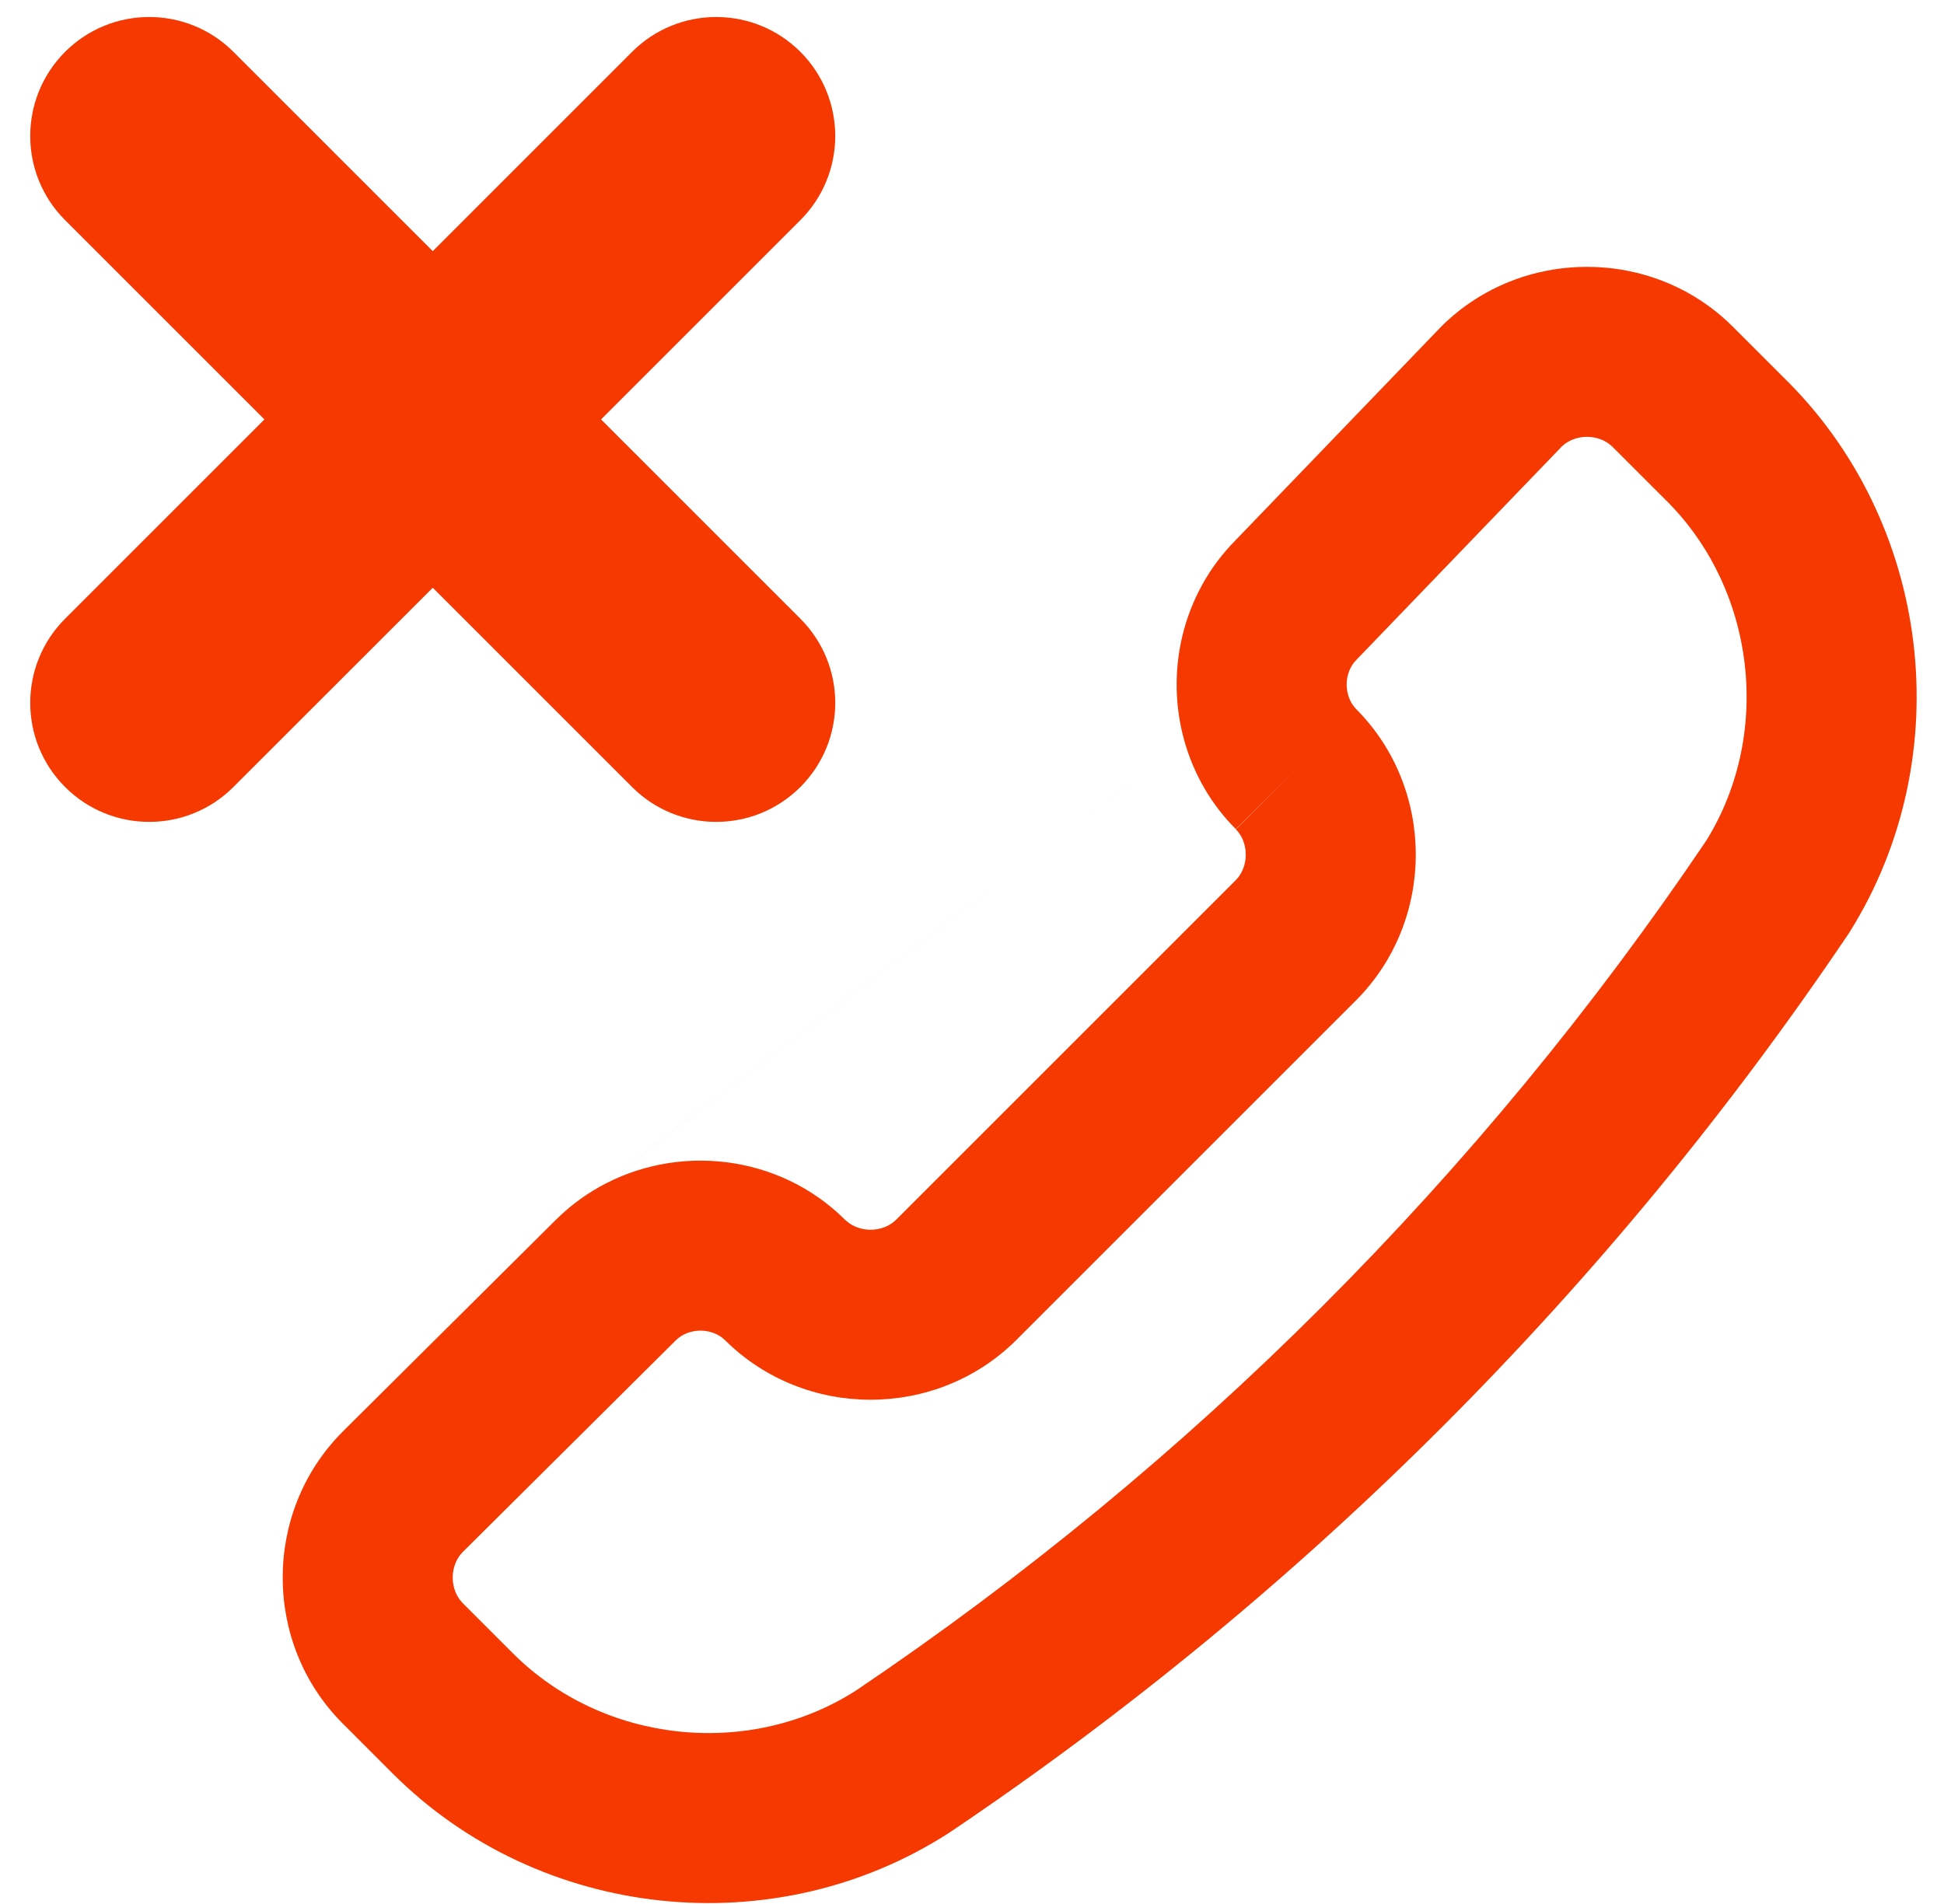 <svg width="49" height="48" viewBox="0 0 49 48" fill="none" xmlns="http://www.w3.org/2000/svg">
<g clip-path="url(#clip0_8419_8980)">
<path fill-rule="evenodd" clip-rule="evenodd" d="M20.174 1.307C21.346 2.479 21.346 4.378 20.174 5.55L15.15 10.574L20.174 15.598C21.346 16.77 21.346 18.669 20.174 19.841C19.003 21.013 17.103 21.013 15.932 19.841L10.908 14.817L5.883 19.841C4.712 21.013 2.812 21.013 1.641 19.841C0.469 18.669 0.469 16.77 1.641 15.598L6.665 10.574L1.641 5.55C0.469 4.378 0.469 2.479 1.641 1.307C2.812 0.136 4.712 0.136 5.883 1.307L10.908 6.332L15.932 1.307C17.103 0.136 19.003 0.136 20.174 1.307ZM36.342 8.219C38.353 6.23 41.649 6.23 43.66 8.219L39.984 11.013C39.758 11.017 39.534 11.097 39.369 11.254L38.555 12.099L29.861 18.706C29.36 16.961 29.786 14.994 31.137 13.626L36.305 8.257L36.342 8.219ZM29.861 18.706C29.861 18.706 29.861 18.706 29.861 18.706L15.088 29.934C14.702 30.153 14.339 30.426 14.011 30.752L15.088 29.934C15.089 29.933 15.089 29.933 15.09 29.933L14.009 30.754L8.63 36.099L8.618 36.112C6.628 38.123 6.628 41.419 8.618 43.43L8.626 43.438L9.903 44.716L9.904 44.717C13.603 48.412 19.515 49.044 23.911 46.213L23.948 46.189C32.882 40.171 40.569 32.484 46.587 23.55C46.593 23.541 46.599 23.532 46.605 23.523C46.612 23.511 46.619 23.5 46.627 23.489C49.401 19.051 48.686 13.142 44.935 9.494L43.669 8.228L43.66 8.219L39.984 11.013L38.555 12.099L29.861 18.706ZM38.555 12.099L34.214 16.609L34.189 16.635C33.862 16.963 33.862 17.553 34.189 17.882L34.194 17.887C36.183 19.897 36.183 23.194 34.194 25.205L34.186 25.213L25.611 33.788L25.603 33.796C23.592 35.785 20.296 35.785 18.285 33.796L18.28 33.791C17.951 33.464 17.361 33.464 17.033 33.791L17.032 33.792L11.66 39.131C11.328 39.471 11.328 40.073 11.661 40.413L11.664 40.416L12.933 41.685C15.201 43.95 18.874 44.347 21.573 42.621C30.03 36.921 37.309 29.644 43.011 21.188C44.696 18.461 44.242 14.792 41.939 12.559L41.916 12.536L40.643 11.263C40.469 11.092 40.225 11.009 39.984 11.013L38.555 12.099ZM29.861 18.706C30.093 19.514 30.523 20.274 31.152 20.905L32.67 19.393L31.147 20.901C31.484 21.241 31.485 21.846 31.15 22.188L22.586 30.752C22.245 31.086 21.642 31.085 21.301 30.751C19.63 29.089 17.057 28.816 15.09 29.933L29.861 18.706Z" fill="#F53900"/>
</g>
<defs>
<clipPath id="clip0_8419_8980">
<rect width="48" height="48" fill="white" transform="translate(0.333)"/>
</clipPath>
</defs>
</svg>
